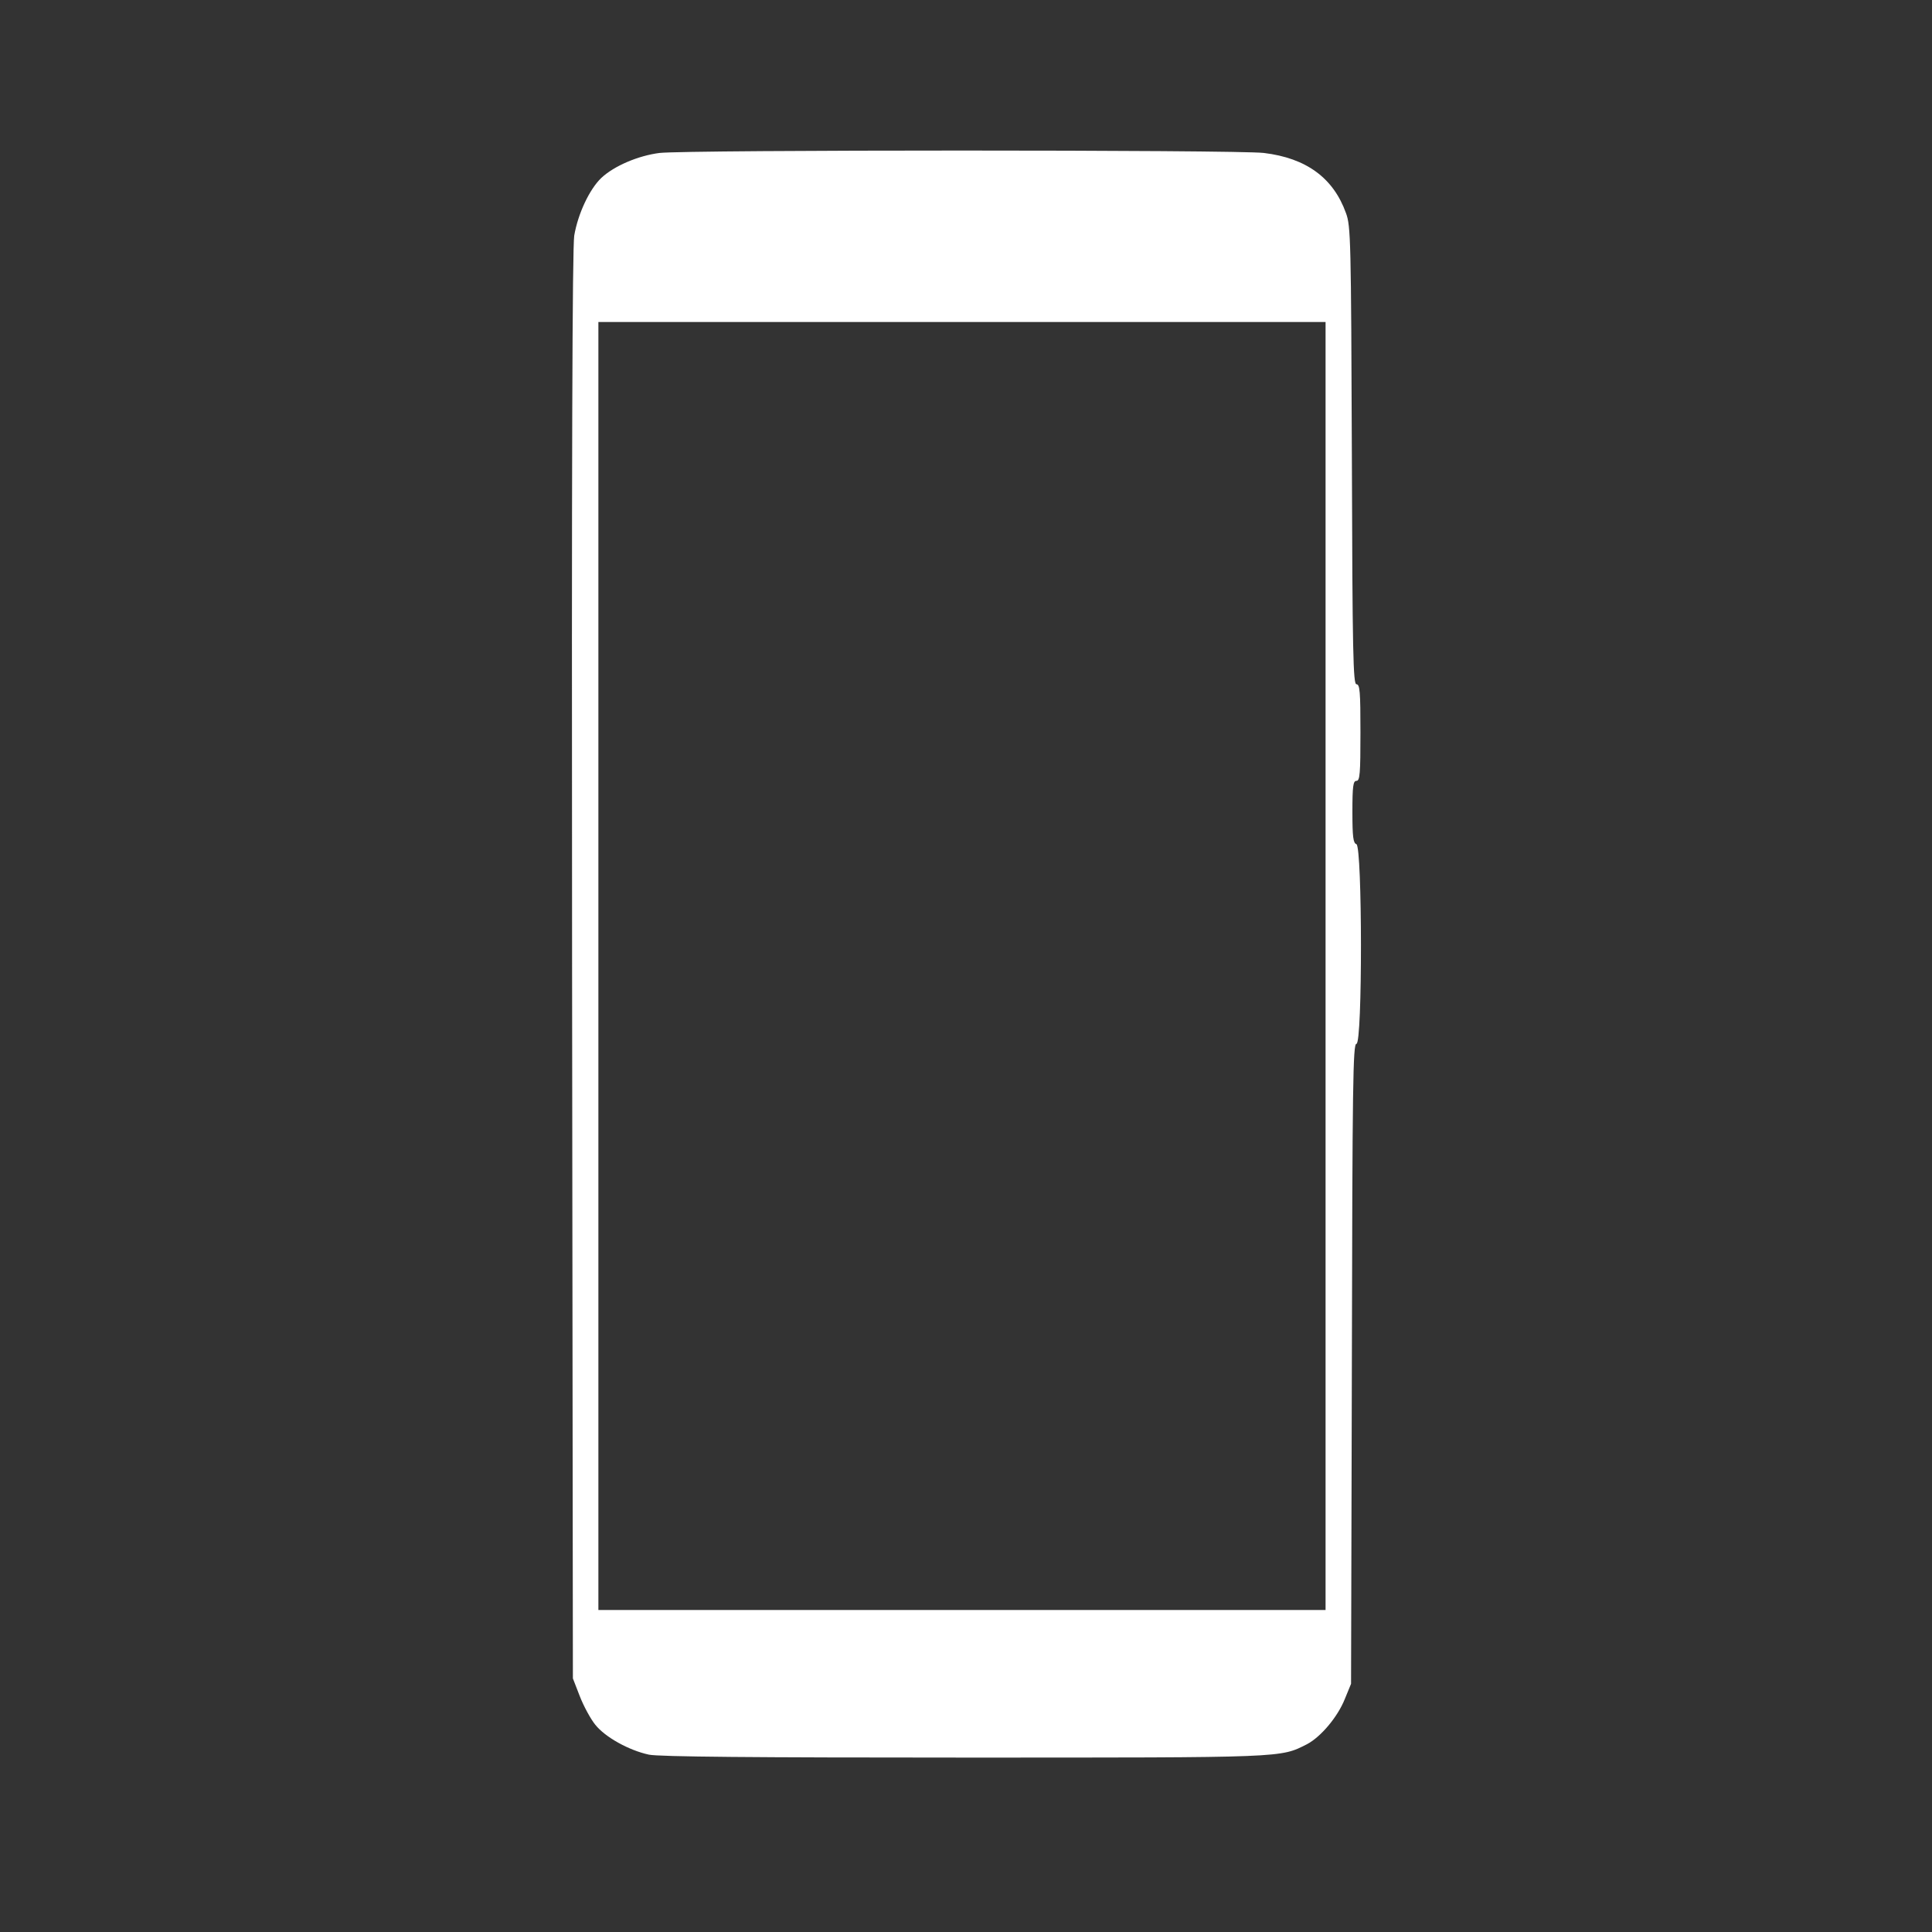 <?xml version="1.0" encoding="utf-8"?>
<svg viewBox="281 0 720 720" xmlns="http://www.w3.org/2000/svg">
  <rect x="281" y="0" width="720" height="720" fill="#333333" stroke="none"/>
  <g transform="matrix(0.1, 0, 0, -0.1, 0, 720)" fill="#000000" stroke="none">
    <path d="M5268 6630 c-79 -10 -169 -48 -217 -93 -44 -42 -87 -133 -101 -215 -7 -48 -10 -820 -8 -2722 l3 -2655 26 -67 c14 -36 40 -84 57 -105 37 -47 126 -96 200 -112 37 -8 392 -11 1174 -11 1204 0 1178 -1 1279 50 51 27 114 101 141 169 l23 56 3 1193 c2 1043 4 1192 17 1192 23 0 22 735 0 744 -12 4 -15 27 -15 121 0 96 3 115 15 115 13 0 15 27 15 180 0 152 -2 180 -15 180 -12 0 -15 111 -17 853 -3 802 -4 855 -22 903 -47 131 -148 205 -306 224 -100 12 -2149 12 -2252 0z m2482 -3030 l0 -2400 -1355 0 -1355 0 0 2400 0 2400 1355 0 1355 0 0 -2400z" style="fill: rgb(255, 255, 255);"/>
  </g>
</svg>